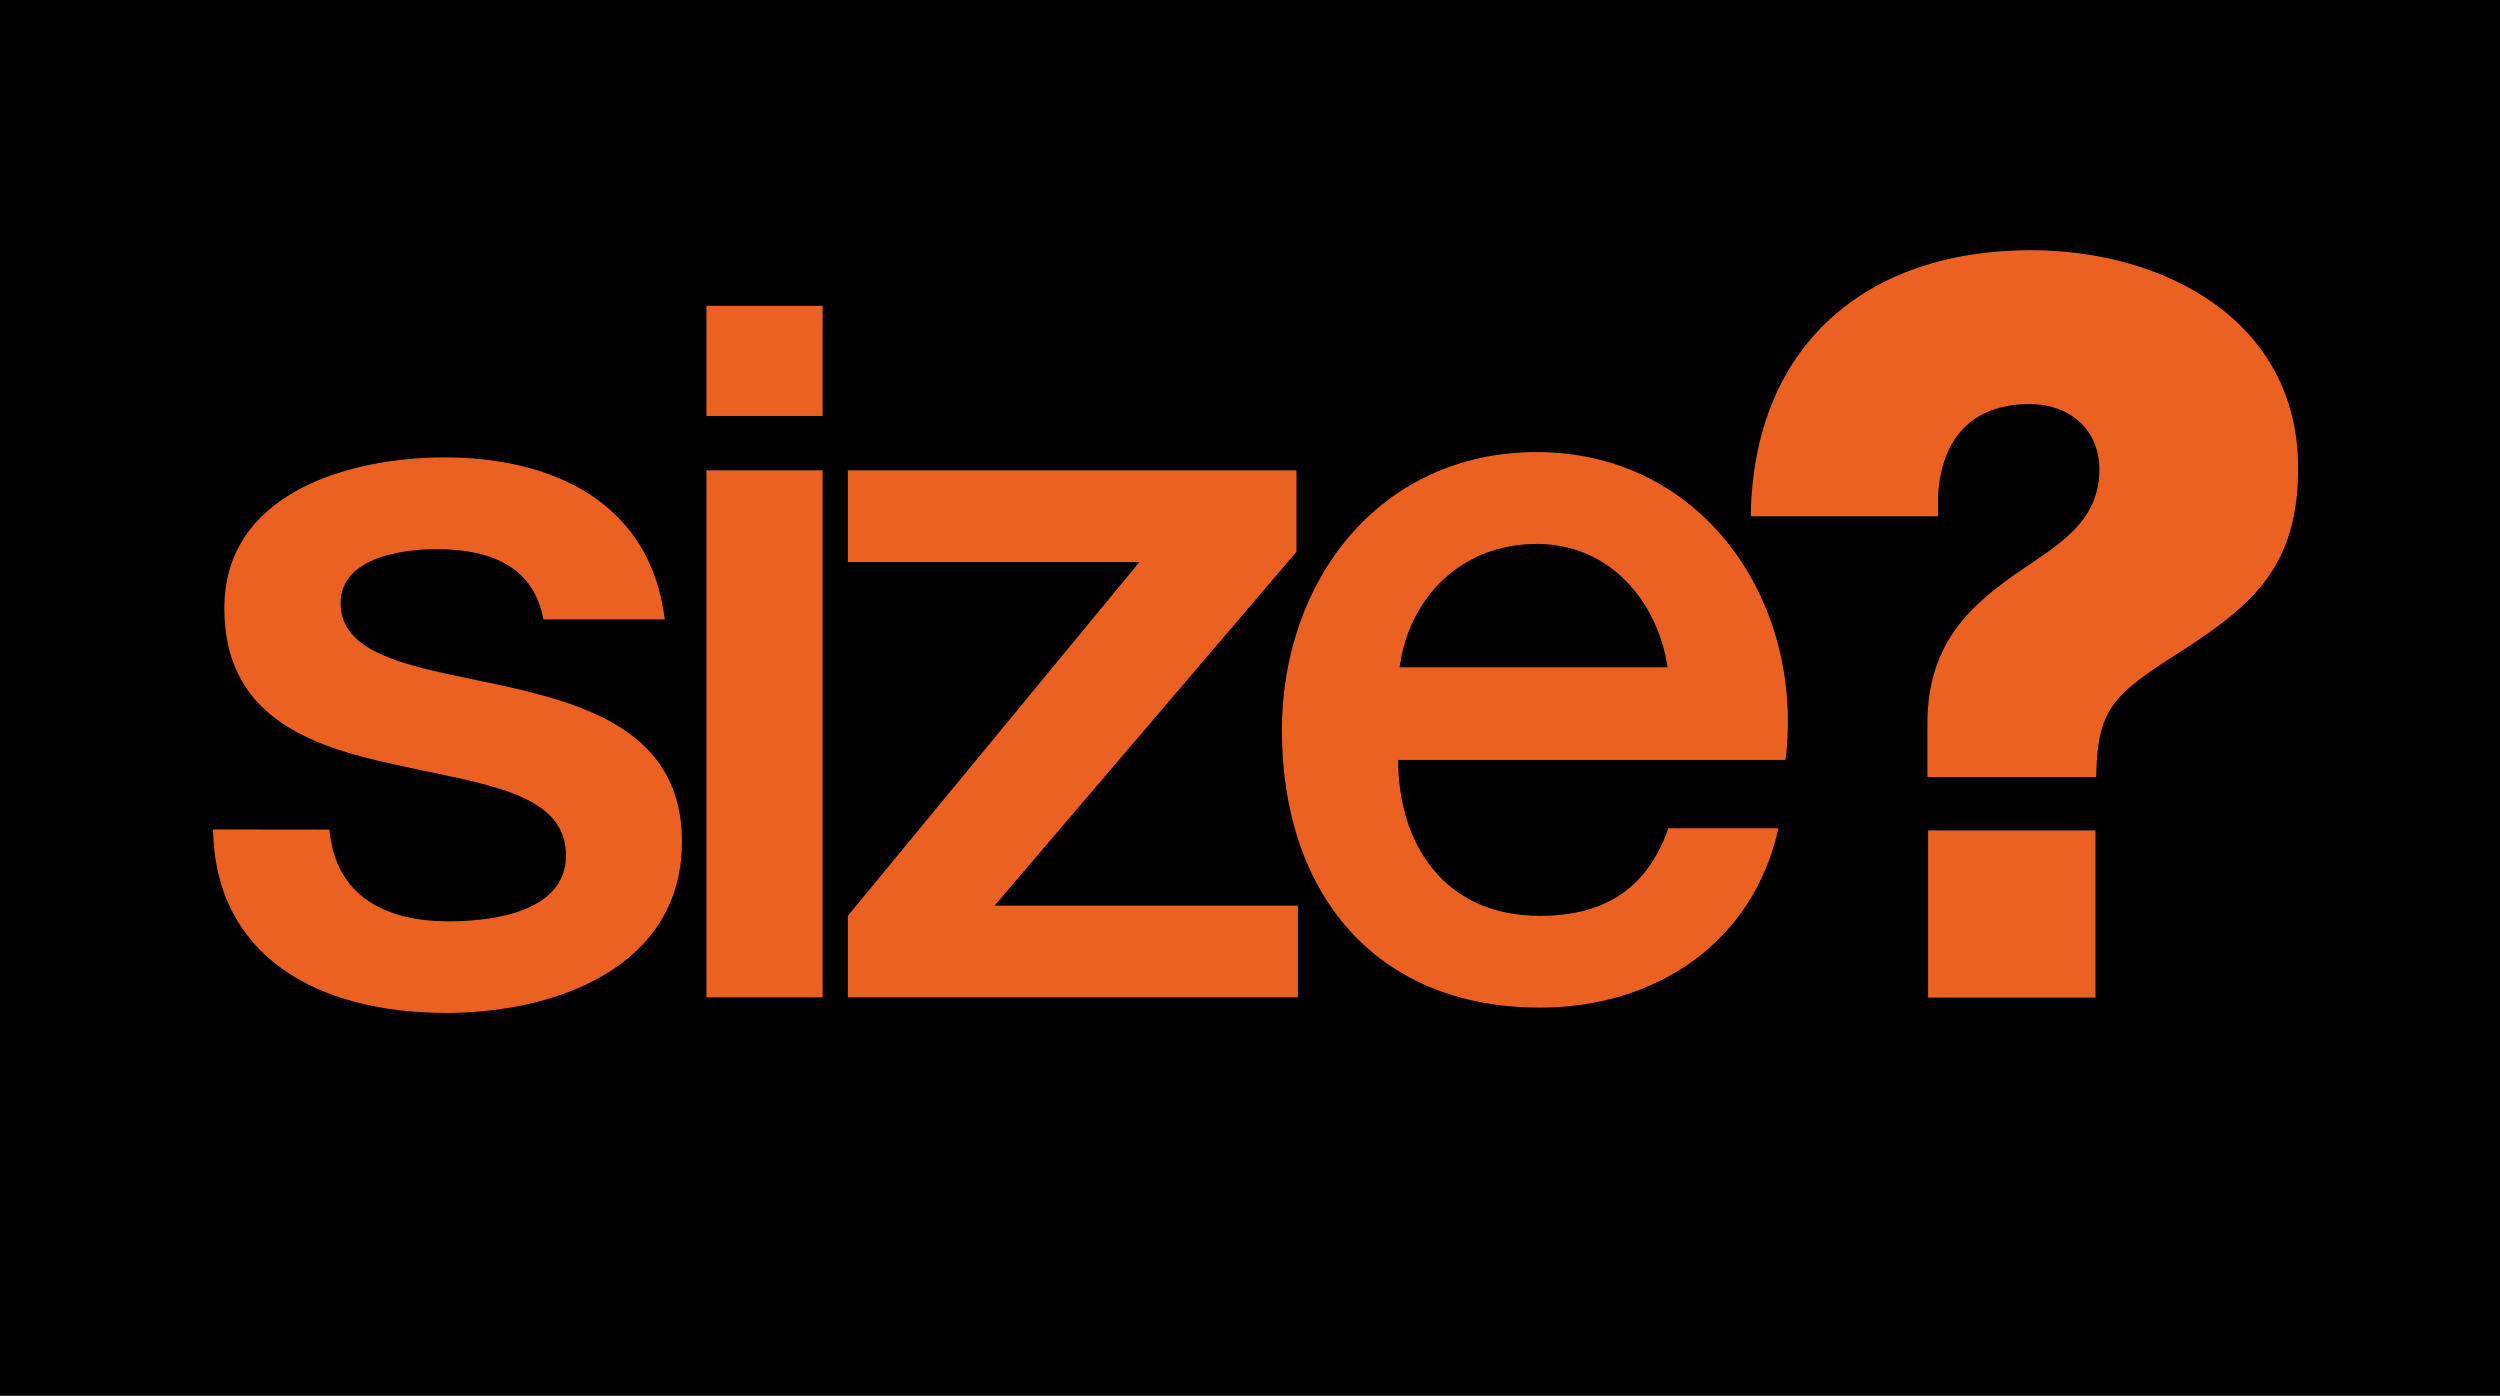 <svg id="Layer_1" data-name="Layer 1" xmlns="http://www.w3.org/2000/svg" xmlns:xlink="http://www.w3.org/1999/xlink" viewBox="0 0 720 402"><defs><style>.cls-1{fill:none;}.cls-2{clip-path:url(#clip-path);}.cls-3{fill:#eb6121;}</style><clipPath id="clip-path"><rect class="cls-1" x="-11.31" y="-183.27" width="745.97" height="746.03"/></clipPath></defs><g class="cls-2"><polygon points="734.66 562.75 -11.4 562.75 -11.4 -183.3 734.66 -183.3 734.66 562.75 734.66 562.75"/></g><path class="cls-3" d="M61.35,238.88c.61,35.84,29.06,52.84,67.24,52.84,31.42,0,67.81-13.19,67.81-49.31,0-29.95-24.65-38.76-49-44.35-24.65-5.57-49.31-7.91-49.31-24.34,0-13.22,17.89-15.57,27.6-15.57,14.67,0,27.89,4.39,30.81,20.23h34.95c-4.12-33.74-32.3-46.65-63.42-46.65-27.58,0-63.42,10.27-63.42,43.45,0,30.83,24.07,39.63,48.75,44.91,24.35,5.59,48.73,7.65,49.62,25.26.89,17.34-21.15,20-33.78,20-17.9,0-32.58-7-34.32-26.43Z"/><polygon class="cls-3" points="203.45 119.8 236.91 119.8 236.91 88.08 203.45 88.08 203.45 119.8 203.45 119.8"/><polygon class="cls-3" points="203.45 287.24 236.91 287.24 236.91 135.46 203.45 135.46 203.45 287.24 203.45 287.24"/><polygon class="cls-3" points="244.18 161.88 328.14 161.88 244.18 263.75 244.18 287.23 373.8 287.23 373.8 260.81 286.45 260.81 373.38 158.93 373.38 135.45 244.18 135.45 244.18 161.88 244.18 161.88"/><path class="cls-3" d="M555.29,287.3H603.5V239.17H555.29V287.3Zm2.86-138.61v-5.85c.92-16.32,9.56-26.48,26.47-26.48,11.08,0,20,7.08,20,18.79,0,15.39-12,21.85-24.6,30.46-11.4,8.31-24.93,18.78-24.93,42.79v15.37H603.7C604,205.32,608,200.71,624,190.23c23.4-14.77,37.86-25.54,37.86-55.38,0-42.48-38.46-62.79-77-62.79-48,0-80,28-80.64,76.63Z"/><path class="cls-3" d="M442.6,130.2c-45.23,0-73.41,37-73.41,80.14,0,46.67,26.73,79.85,74.3,79.85,33.17,0,61.35-18.49,68.7-51.65h-31.7c-5.89,16.74-17.62,25.23-37,25.23-27.89,0-40.83-21.14-40.83-44.91H514.23c5.59-45.51-23.79-88.66-71.63-88.66m37.68,62h-77.2c2.73-20.3,17.95-35.55,39.52-35.55,20.93,0,34.79,16.38,37.68,35.55"/></svg>